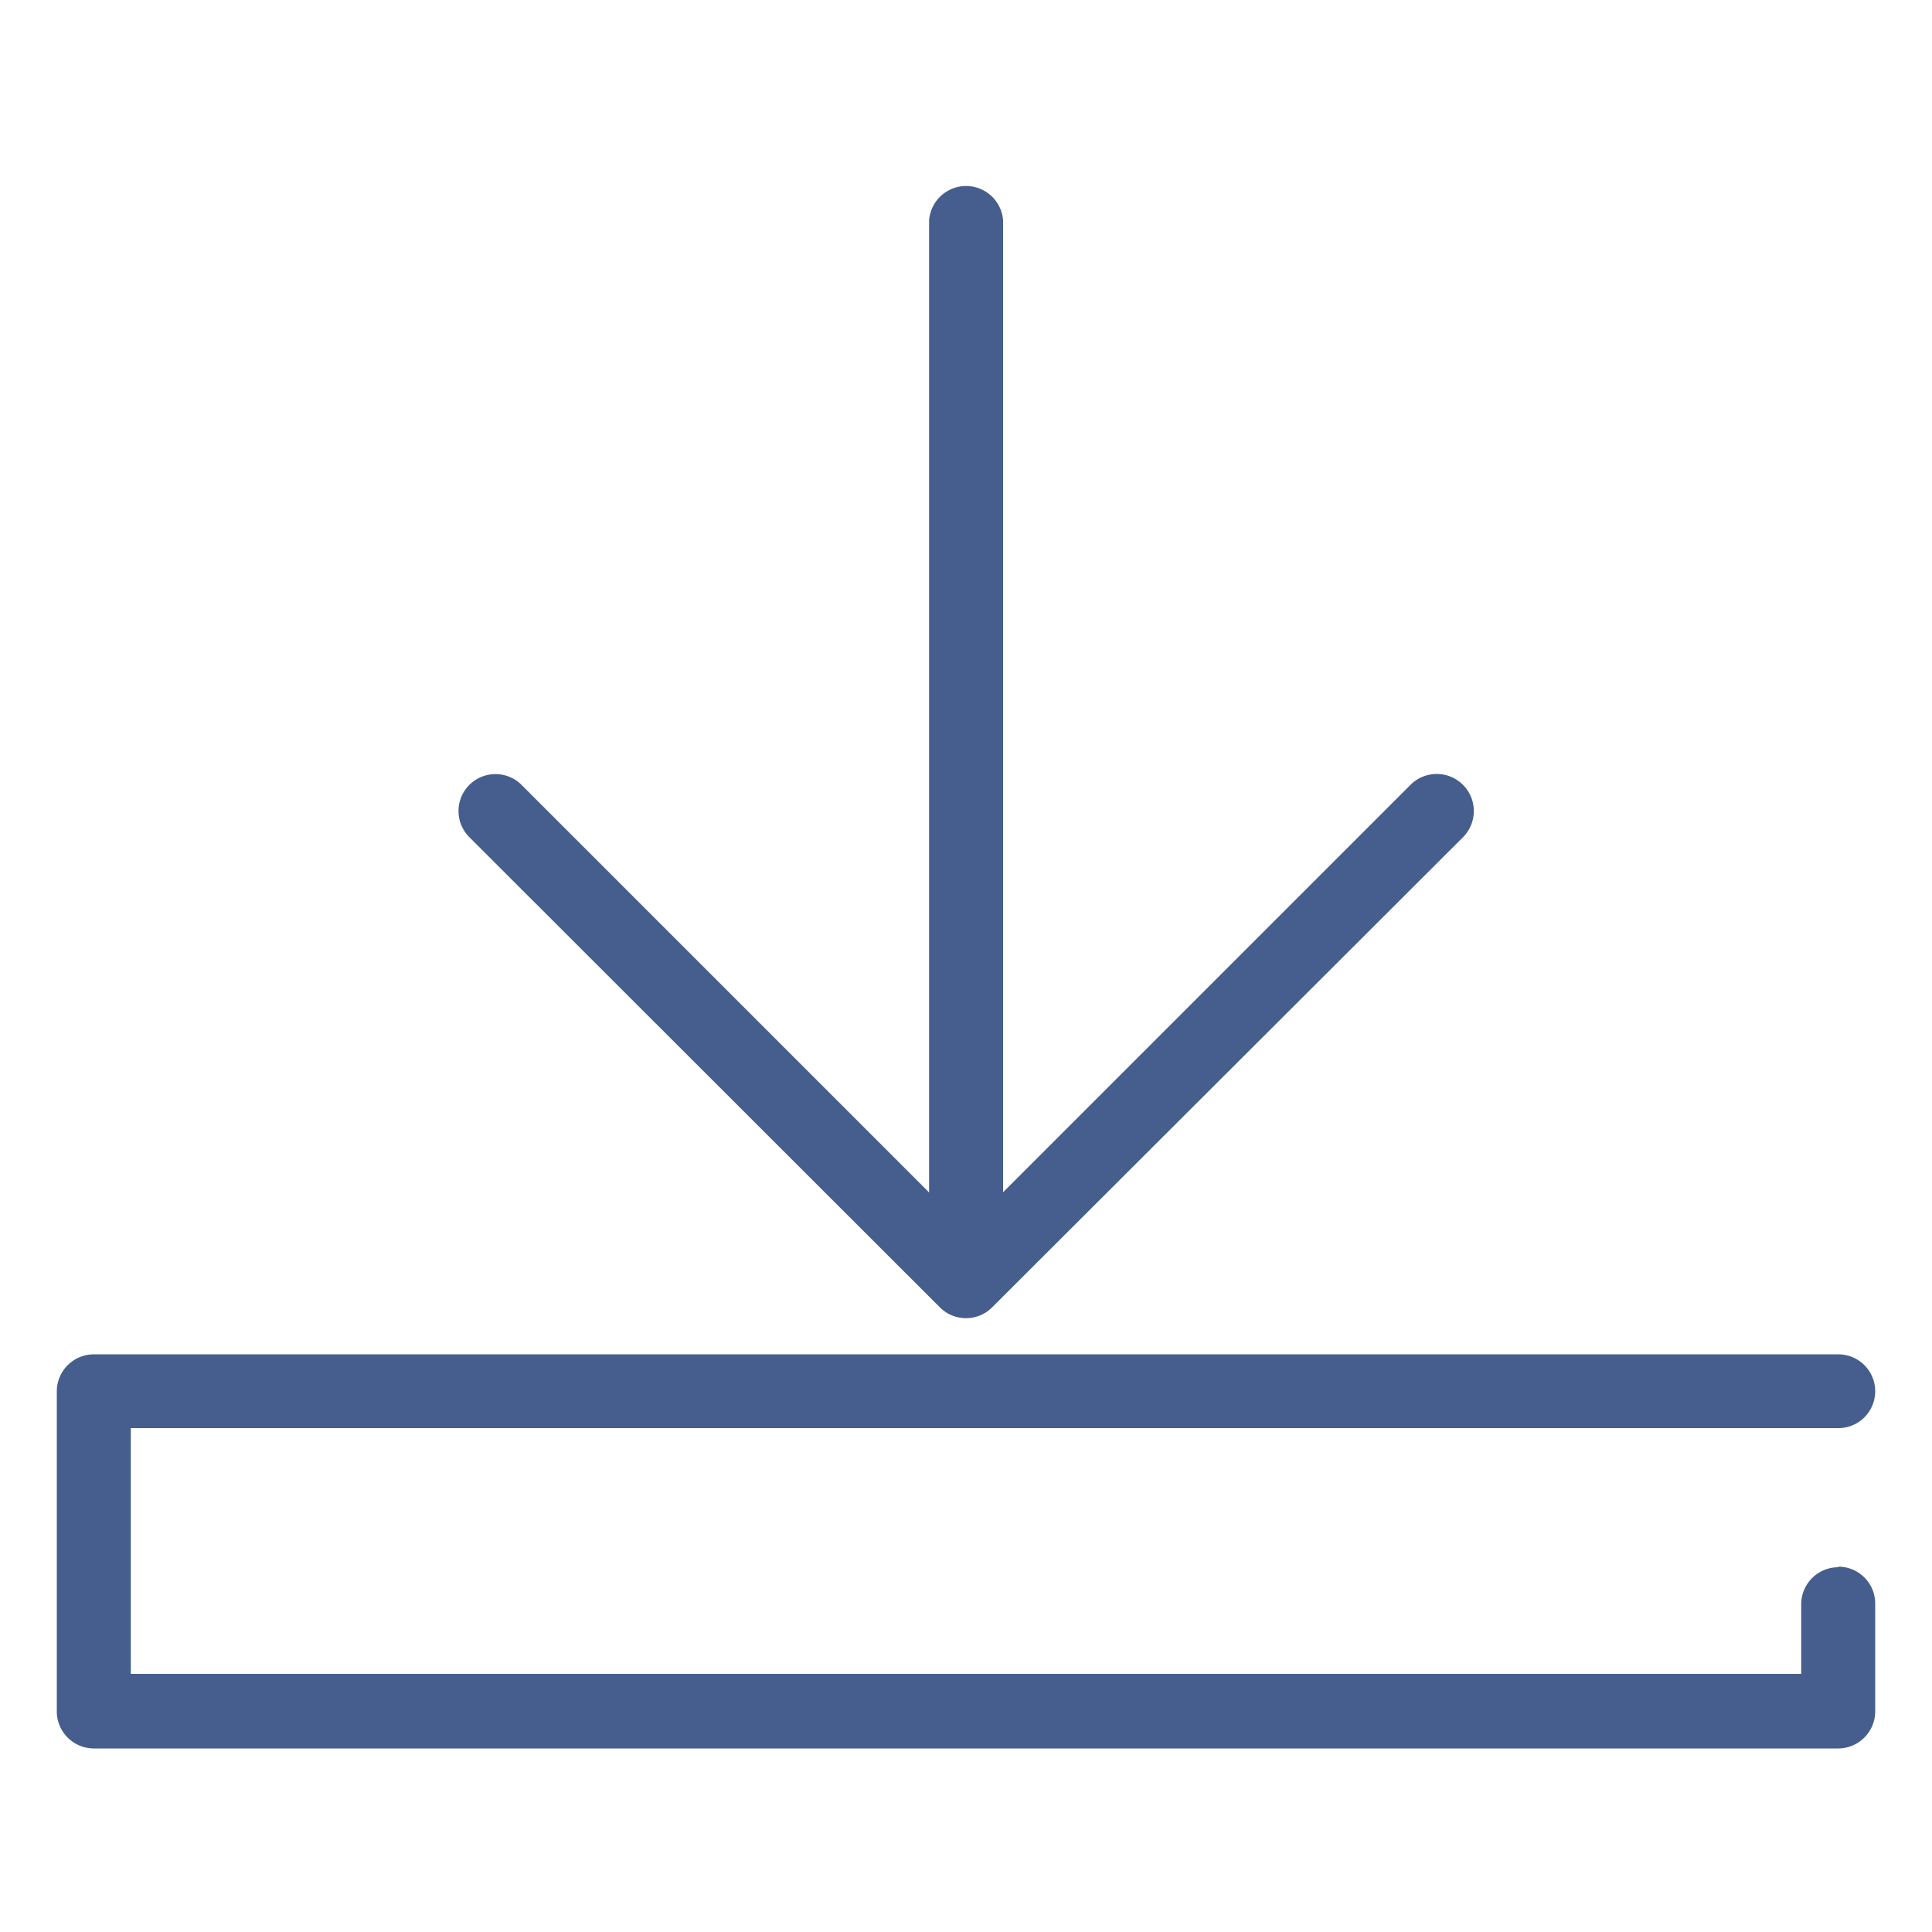 <svg id="Livello_1" data-name="Livello 1" xmlns="http://www.w3.org/2000/svg" viewBox="0 0 100 100"><defs><style>.cls-1{fill:#455e8d;}</style></defs><path class="cls-1" d="M95.15,81.12A1.92,1.92,0,0,0,93.23,83v3.64H6.77V73.92H95.15a1.91,1.91,0,0,0,0-3.82H4.86A1.92,1.92,0,0,0,2.94,72V88.59A1.92,1.92,0,0,0,4.86,90.5H95.15a1.92,1.92,0,0,0,1.91-1.91V83a1.91,1.91,0,0,0-1.91-1.91"/><path class="cls-1" d="M48.65,67.67a1.91,1.91,0,0,0,2.7,0L75.73,43.33A1.91,1.91,0,0,0,73,40.63l-23,23-23-23a1.91,1.91,0,0,0-2.71,2.7Z"/><path class="cls-1" d="M50,64.14a1.91,1.91,0,0,0,1.92-1.91V11.41a1.92,1.92,0,0,0-3.83,0V62.23A1.9,1.9,0,0,0,50,64.14"/></svg>
